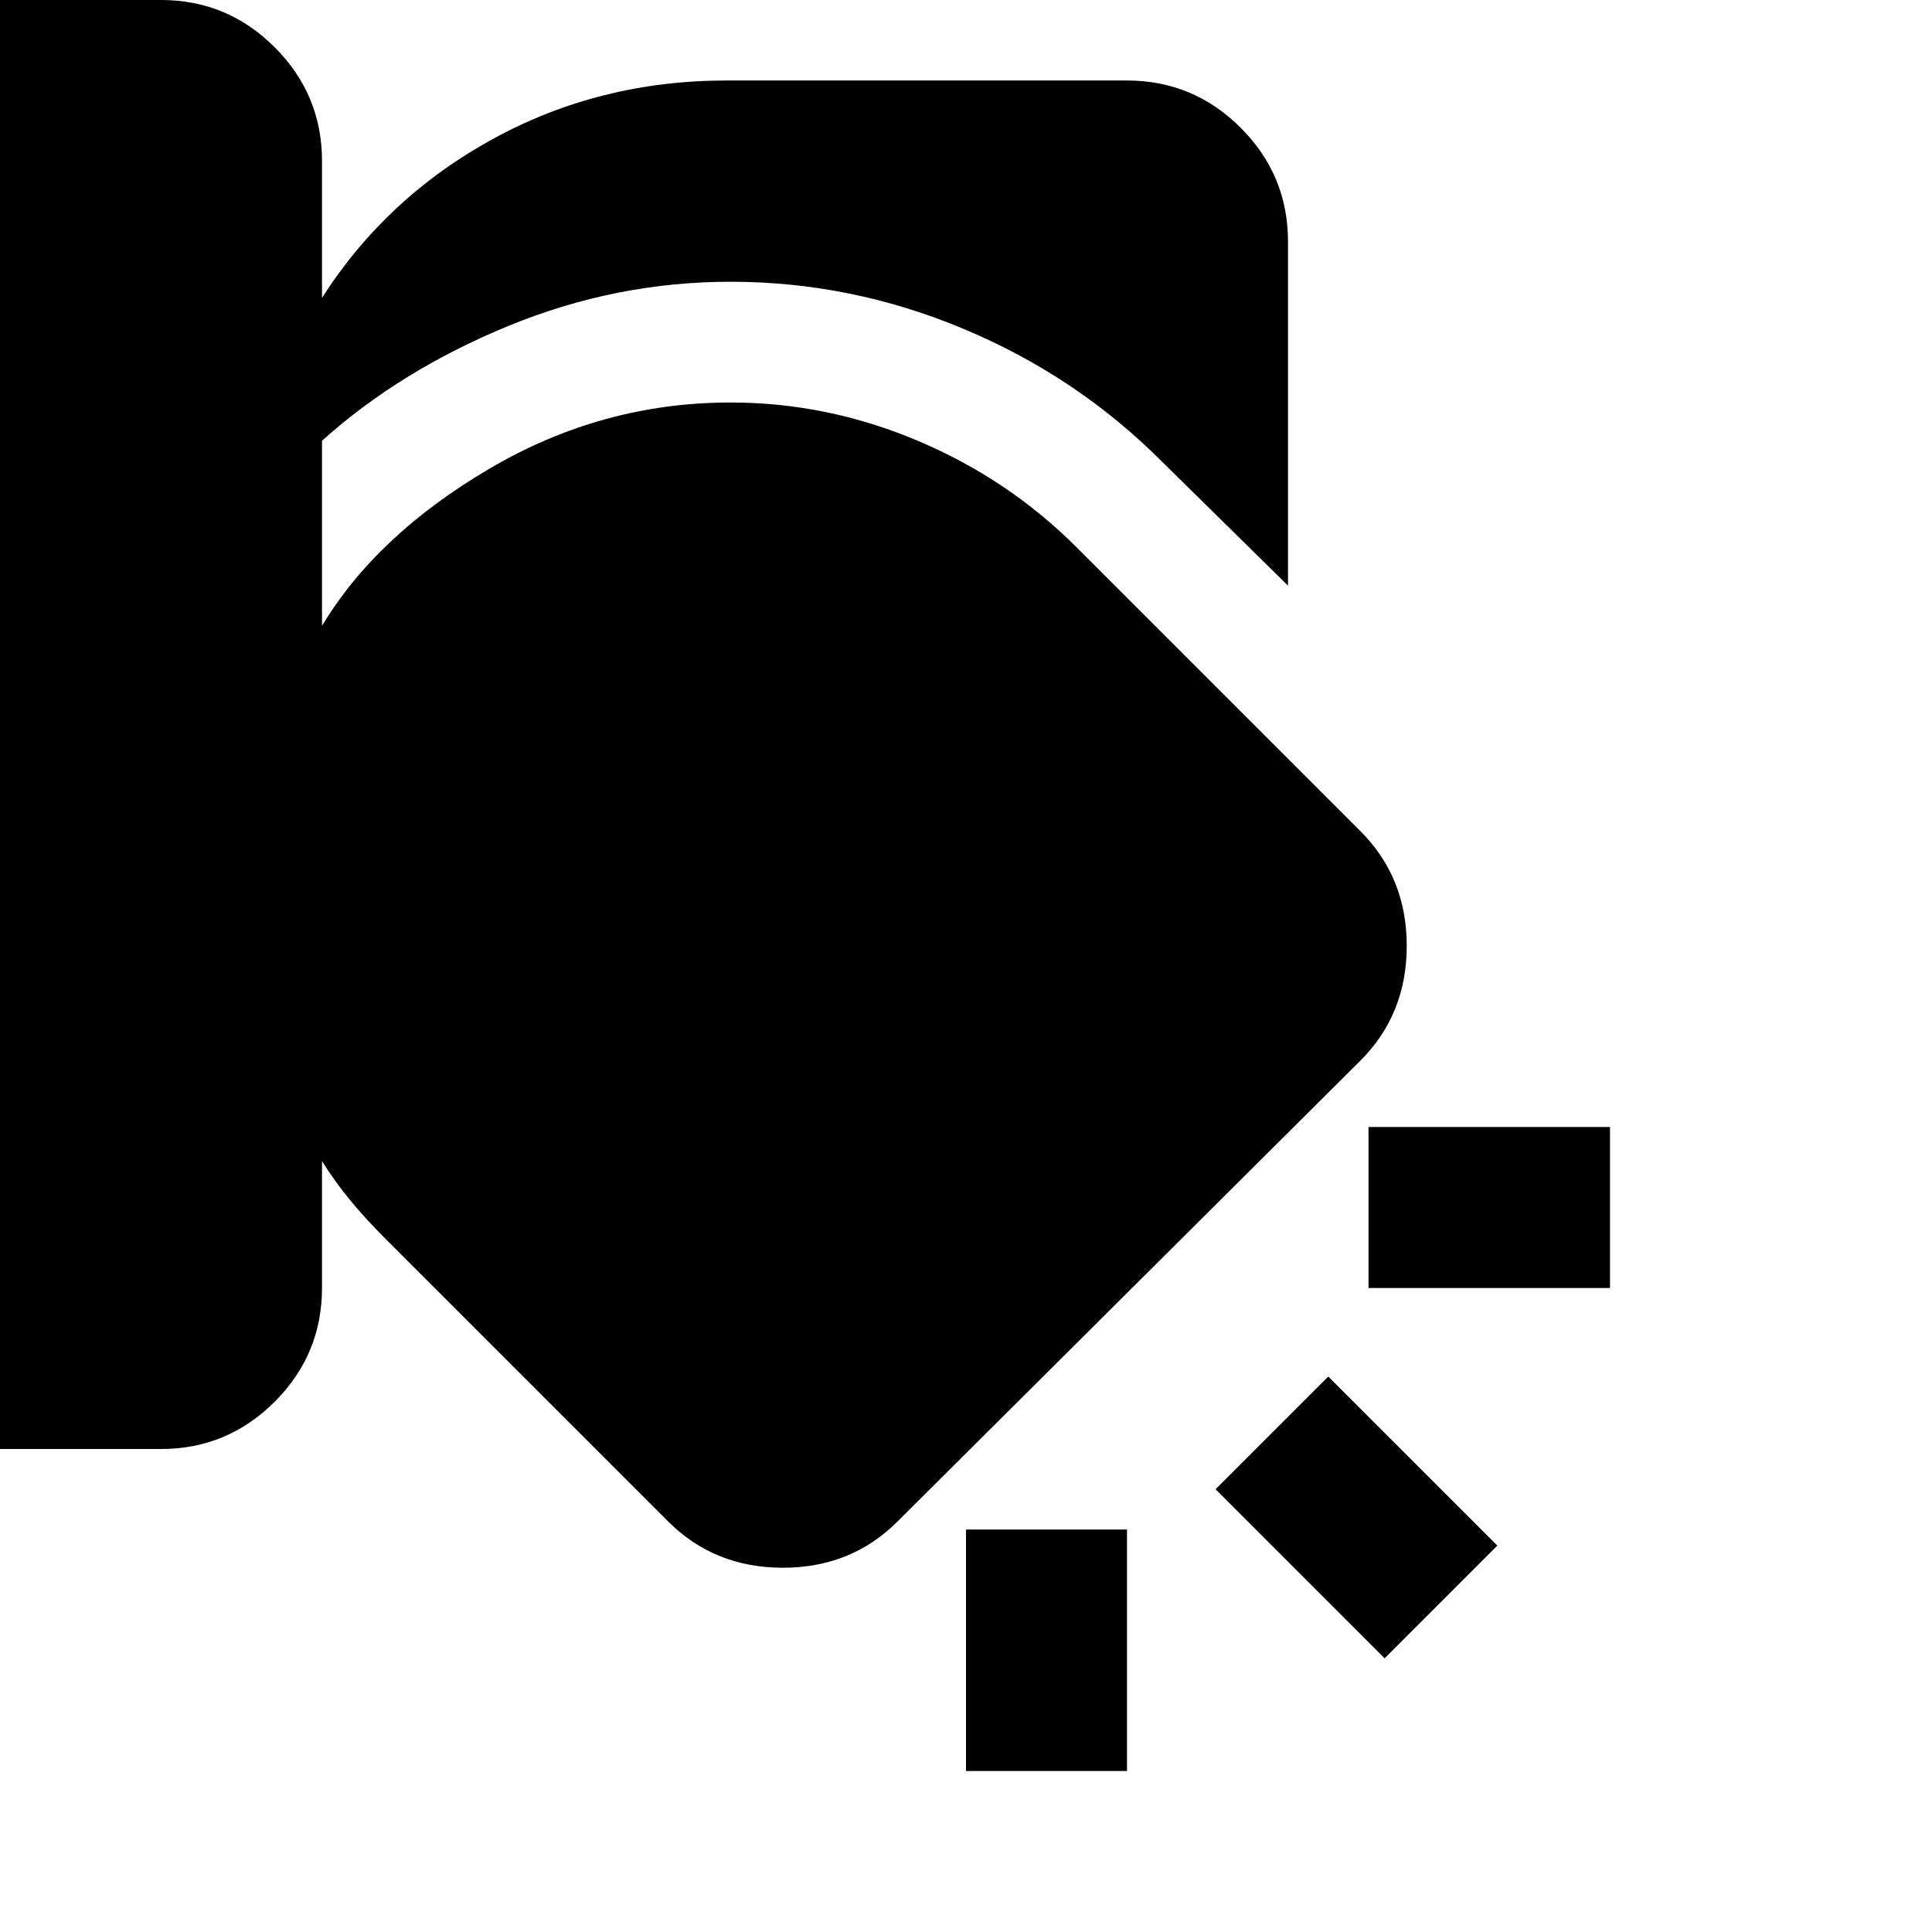 <svg xmlns="http://www.w3.org/2000/svg" height="24px" viewBox="0 -960 960 960" width="24px" fill="#000000"><path d="M480-200h80v120h-80v-120Zm180-76 84 84-56 56-84-84 56-56ZM0-960h80q33 0 56.5 23.5T160-880v68q32-50 85-79t116-29h199q33 0 56.5 23.5T640-840v171l-63-62q-42-42-98-65.5T363-820q-57 0-110.5 22T160-741v92q27-45 83-78t120-33q48 0 93 19t79 53l141 141q23 23 23 57t-23 57L446-204q-23 23-57 23t-57-23L191-345q-9-9-16.5-18T160-383v63q0 33-23.5 56.5T80-240H0v-720Zm680 560h120v80H680v-80Z"/></svg>